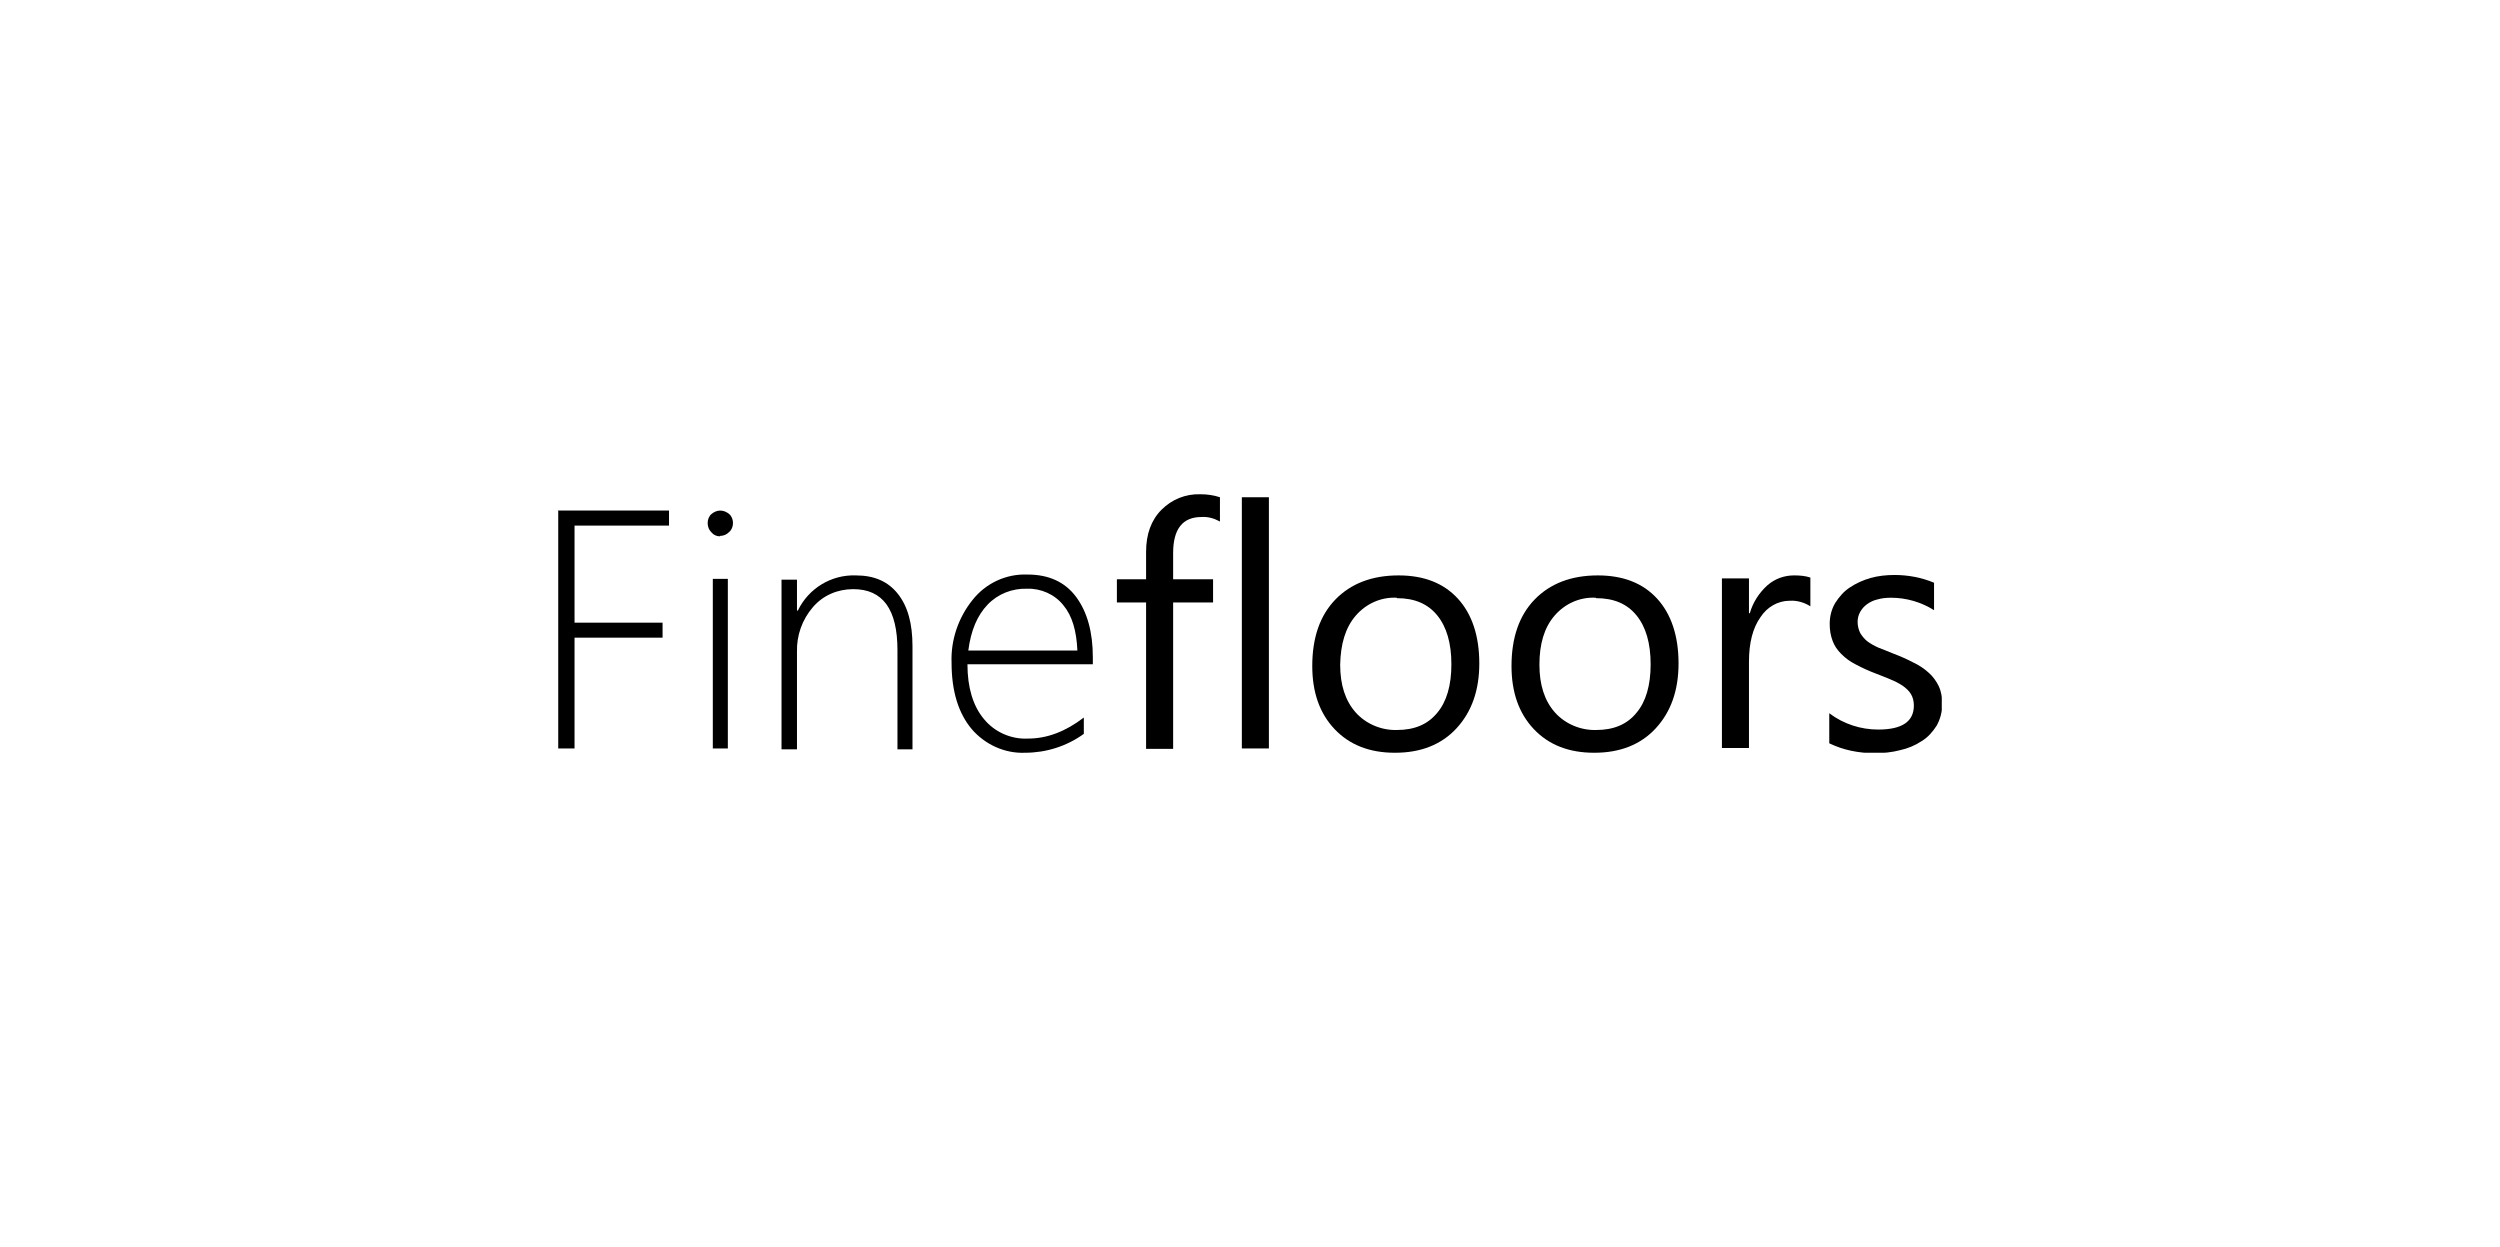 <?xml version="1.0" encoding="UTF-8"?>
<svg xmlns="http://www.w3.org/2000/svg" width="582.2" height="290.3" xmlns:xlink="http://www.w3.org/1999/xlink" version="1.1" viewBox="0 0 582.2 290.3">
  <defs>
    <style>
      .cls-1 {
        fill: none;
      }

      .cls-2 {
        clip-path: url(#clippath);
      }
    </style>
    <clipPath id="clippath">
      <rect class="cls-1" x="130" y="115" width="322.2" height="60.3"/>
    </clipPath>
  </defs>
  <!-- Generator: Adobe Illustrator 28.6.0, SVG Export Plug-In . SVG Version: 1.2.0 Build 709)  -->
  <g>
    <g id="Capa_1">
      <g id="Grupo_62">
        <rect id="Rectángulo_110" class="cls-1" width="582.2" height="290.3"/>
        <g id="Grupo_25">
          <path id="Trazado_132" d="M130,119v55.3h3.8v-25.8h20.5v-3.5h-20.5v-22.6h22v-3.5h-25.9Z"/>
          <g id="Grupo_24">
            <g class="cls-2">
              <g id="Grupo_23">
                <path id="Trazado_133" d="M167.7,124.9c-.8,0-1.5-.3-2-.9-.6-.6-.9-1.3-.9-2.2,0-.8.3-1.6.9-2.1.6-.5,1.3-.8,2-.8.8,0,1.5.3,2.1.8.6.5.9,1.3.9,2.1,0,.8-.3,1.6-.9,2.1-.6.6-1.3.9-2.1.9M166,134.8h3.5v39.5h-3.5v-39.5Z"/>
                <path id="Trazado_134" d="M209,174.4v-23c0-9.5-3.4-14.2-10.3-14.2-3.6,0-7,1.4-9.4,4.2-2.5,2.9-3.8,6.6-3.7,10.4v22.7h-3.6v-39.5h3.6v7.2h.2c2.5-5.2,7.8-8.4,13.5-8.2,4.3,0,7.5,1.4,9.8,4.3s3.4,6.9,3.4,12.2v24h-3.5Z"/>
                <path id="Trazado_135" d="M225.3,154.7c0,5.4,1.3,9.7,3.8,12.7,2.5,3.1,6.4,4.8,10.3,4.6,4.4,0,8.7-1.6,13-4.9v3.8c-4,2.9-8.8,4.4-13.7,4.4-4.7.2-9.3-1.9-12.4-5.5-3.1-3.7-4.7-8.8-4.7-15.5-.2-5.3,1.6-10.5,4.9-14.6,3.1-3.9,7.8-6.1,12.8-5.9,4.9,0,8.7,1.7,11.3,5.2s3.9,8.2,3.9,14.1v1.6h-29.3ZM250.9,151.5c-.2-4.6-1.2-8.1-3.3-10.6-2-2.5-5.2-3.9-8.4-3.8-3.5-.1-6.8,1.2-9.2,3.7-2.4,2.5-3.9,6-4.5,10.7h25.4Z"/>
                <path id="Trazado_136" d="M284,121.4c-1.3-.7-2.7-1.1-4.2-1-4.4,0-6.6,2.8-6.6,8.4v6.1h9.3v5.4h-9.3v34.1h-6.3v-34.1h-6.8v-5.4h6.8v-6.4c0-4.1,1.2-7.4,3.6-9.8,2.4-2.4,5.6-3.7,9-3.6,1.6,0,3.1.2,4.6.7v5.7Z"/>
                <rect id="Rectángulo_15" x="289.2" y="115.8" width="6.3" height="58.5"/>
                <path id="Trazado_137" d="M324.8,175.3c-5.8,0-10.5-1.8-14-5.5-3.5-3.7-5.2-8.6-5.2-14.7,0-6.6,1.8-11.8,5.4-15.5,3.6-3.7,8.5-5.6,14.7-5.6,5.9,0,10.5,1.8,13.8,5.4s5,8.7,5,15.1c0,6.3-1.8,11.3-5.3,15.1s-8.3,5.7-14.3,5.7M325.3,139.2c-3.7-.2-7.2,1.4-9.6,4.2-2.4,2.8-3.5,6.6-3.6,11.4,0,4.7,1.2,8.4,3.6,11.1,2.4,2.7,6,4.2,9.6,4.1,4.1,0,7.2-1.3,9.4-4,2.2-2.6,3.3-6.4,3.3-11.3,0-4.9-1.1-8.7-3.3-11.4-2.2-2.7-5.3-4-9.4-4"/>
                <path id="Trazado_138" d="M371.2,175.3c-5.8,0-10.5-1.8-14-5.5-3.5-3.7-5.2-8.6-5.2-14.7,0-6.6,1.8-11.8,5.4-15.5s8.5-5.6,14.7-5.6c5.9,0,10.5,1.8,13.8,5.4,3.3,3.6,5,8.7,5,15.1,0,6.3-1.8,11.3-5.3,15.1s-8.3,5.7-14.3,5.7M371.6,139.2c-3.7-.2-7.2,1.4-9.6,4.2-2.4,2.8-3.5,6.6-3.5,11.4,0,4.7,1.2,8.4,3.6,11.1,2.4,2.7,6,4.2,9.6,4.1,4.1,0,7.2-1.3,9.4-4,2.2-2.6,3.3-6.4,3.3-11.3,0-4.9-1.1-8.7-3.3-11.4-2.2-2.7-5.3-4-9.4-4"/>
                <path id="Trazado_139" d="M421.6,141.2c-1.4-.9-3.1-1.4-4.8-1.3-2.8,0-5.3,1.5-6.8,3.8-1.8,2.5-2.7,6-2.7,10.4v20.1h-6.3v-39.5h6.3v8.1h.2c.7-2.5,2.2-4.8,4.1-6.5,1.7-1.5,3.9-2.3,6.2-2.3,1.3,0,2.6.1,3.8.5v6.6Z"/>
                <path id="Trazado_140" d="M426,172.9v-6.8c3.3,2.5,7.3,3.8,11.4,3.8,5.6,0,8.3-1.9,8.3-5.6,0-.9-.2-1.9-.7-2.7-.5-.8-1.2-1.4-1.9-1.9-.9-.6-1.9-1.1-2.9-1.5-1.1-.5-2.3-.9-3.5-1.4-1.6-.6-3.1-1.3-4.6-2.1-1.2-.6-2.3-1.4-3.3-2.4-.9-.9-1.6-1.9-2-3-.5-1.3-.7-2.6-.7-4,0-1.7.4-3.4,1.3-4.9.9-1.4,2-2.7,3.4-3.6,1.5-1,3.1-1.7,4.8-2.2,1.8-.5,3.7-.7,5.6-.7,3.2,0,6.3.6,9.2,1.8v6.4c-3-1.9-6.5-2.9-10-2.9-1.1,0-2.2.1-3.2.4-.9.2-1.7.6-2.4,1.1-.7.5-1.2,1.1-1.6,1.8-.4.7-.6,1.5-.6,2.3,0,.9.2,1.8.6,2.6.4.7,1,1.4,1.6,1.9.8.6,1.7,1.1,2.6,1.5,1,.4,2.2.9,3.5,1.4,1.6.6,3.2,1.3,4.7,2.1,1.3.6,2.5,1.4,3.6,2.4,1,.9,1.7,1.9,2.3,3.1.6,1.3.8,2.7.8,4.1,0,1.8-.4,3.5-1.3,5.1-.9,1.4-2,2.7-3.5,3.6-1.5,1-3.2,1.7-5,2.1-1.9.5-3.9.7-5.9.7-3.7,0-7.3-.7-10.6-2.3"/>
              </g>
            </g>
          </g>
        </g>
      </g>
    </g>
  </g>
</svg>